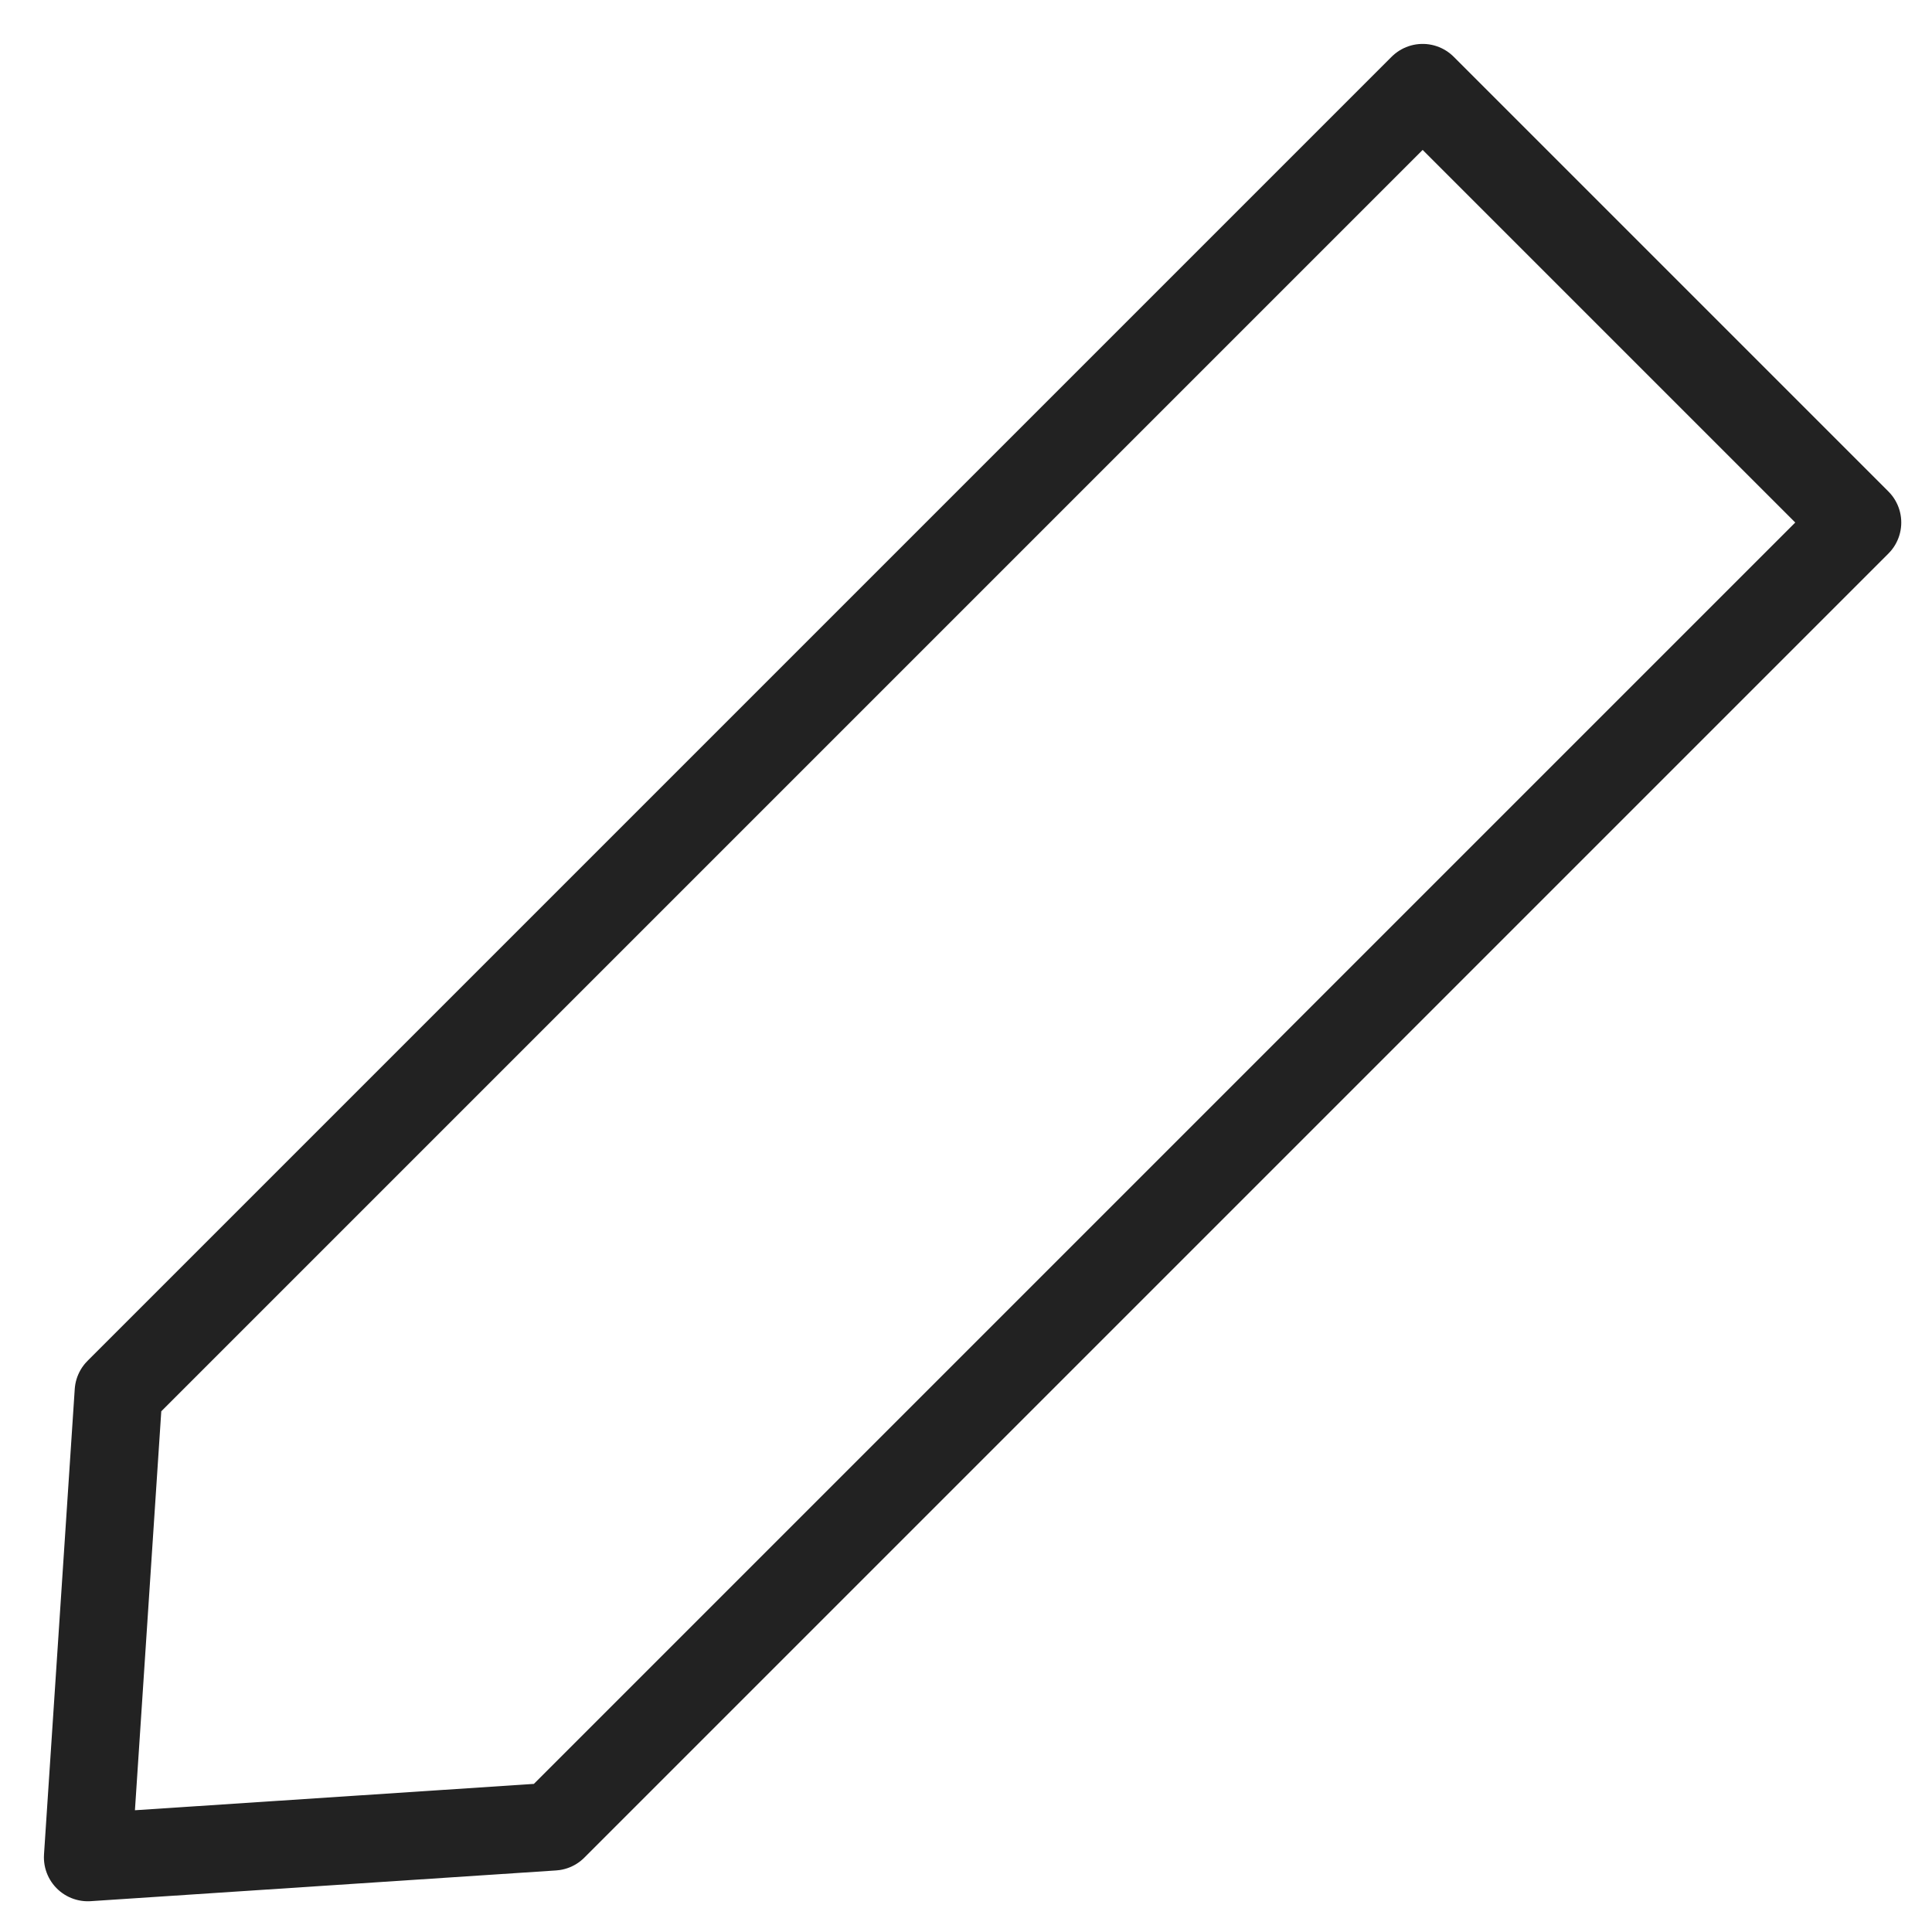 <svg width="22" height="22" viewBox="0 0 22 22" fill="none" xmlns="http://www.w3.org/2000/svg">
<path d="M6.3 20.8L1 21.15L1.35 15.85L16.2 1L21.15 5.95L6.3 20.8Z" stroke="#222222" stroke-miterlimit="10" stroke-linecap="round" stroke-linejoin="round"/>
</svg>
